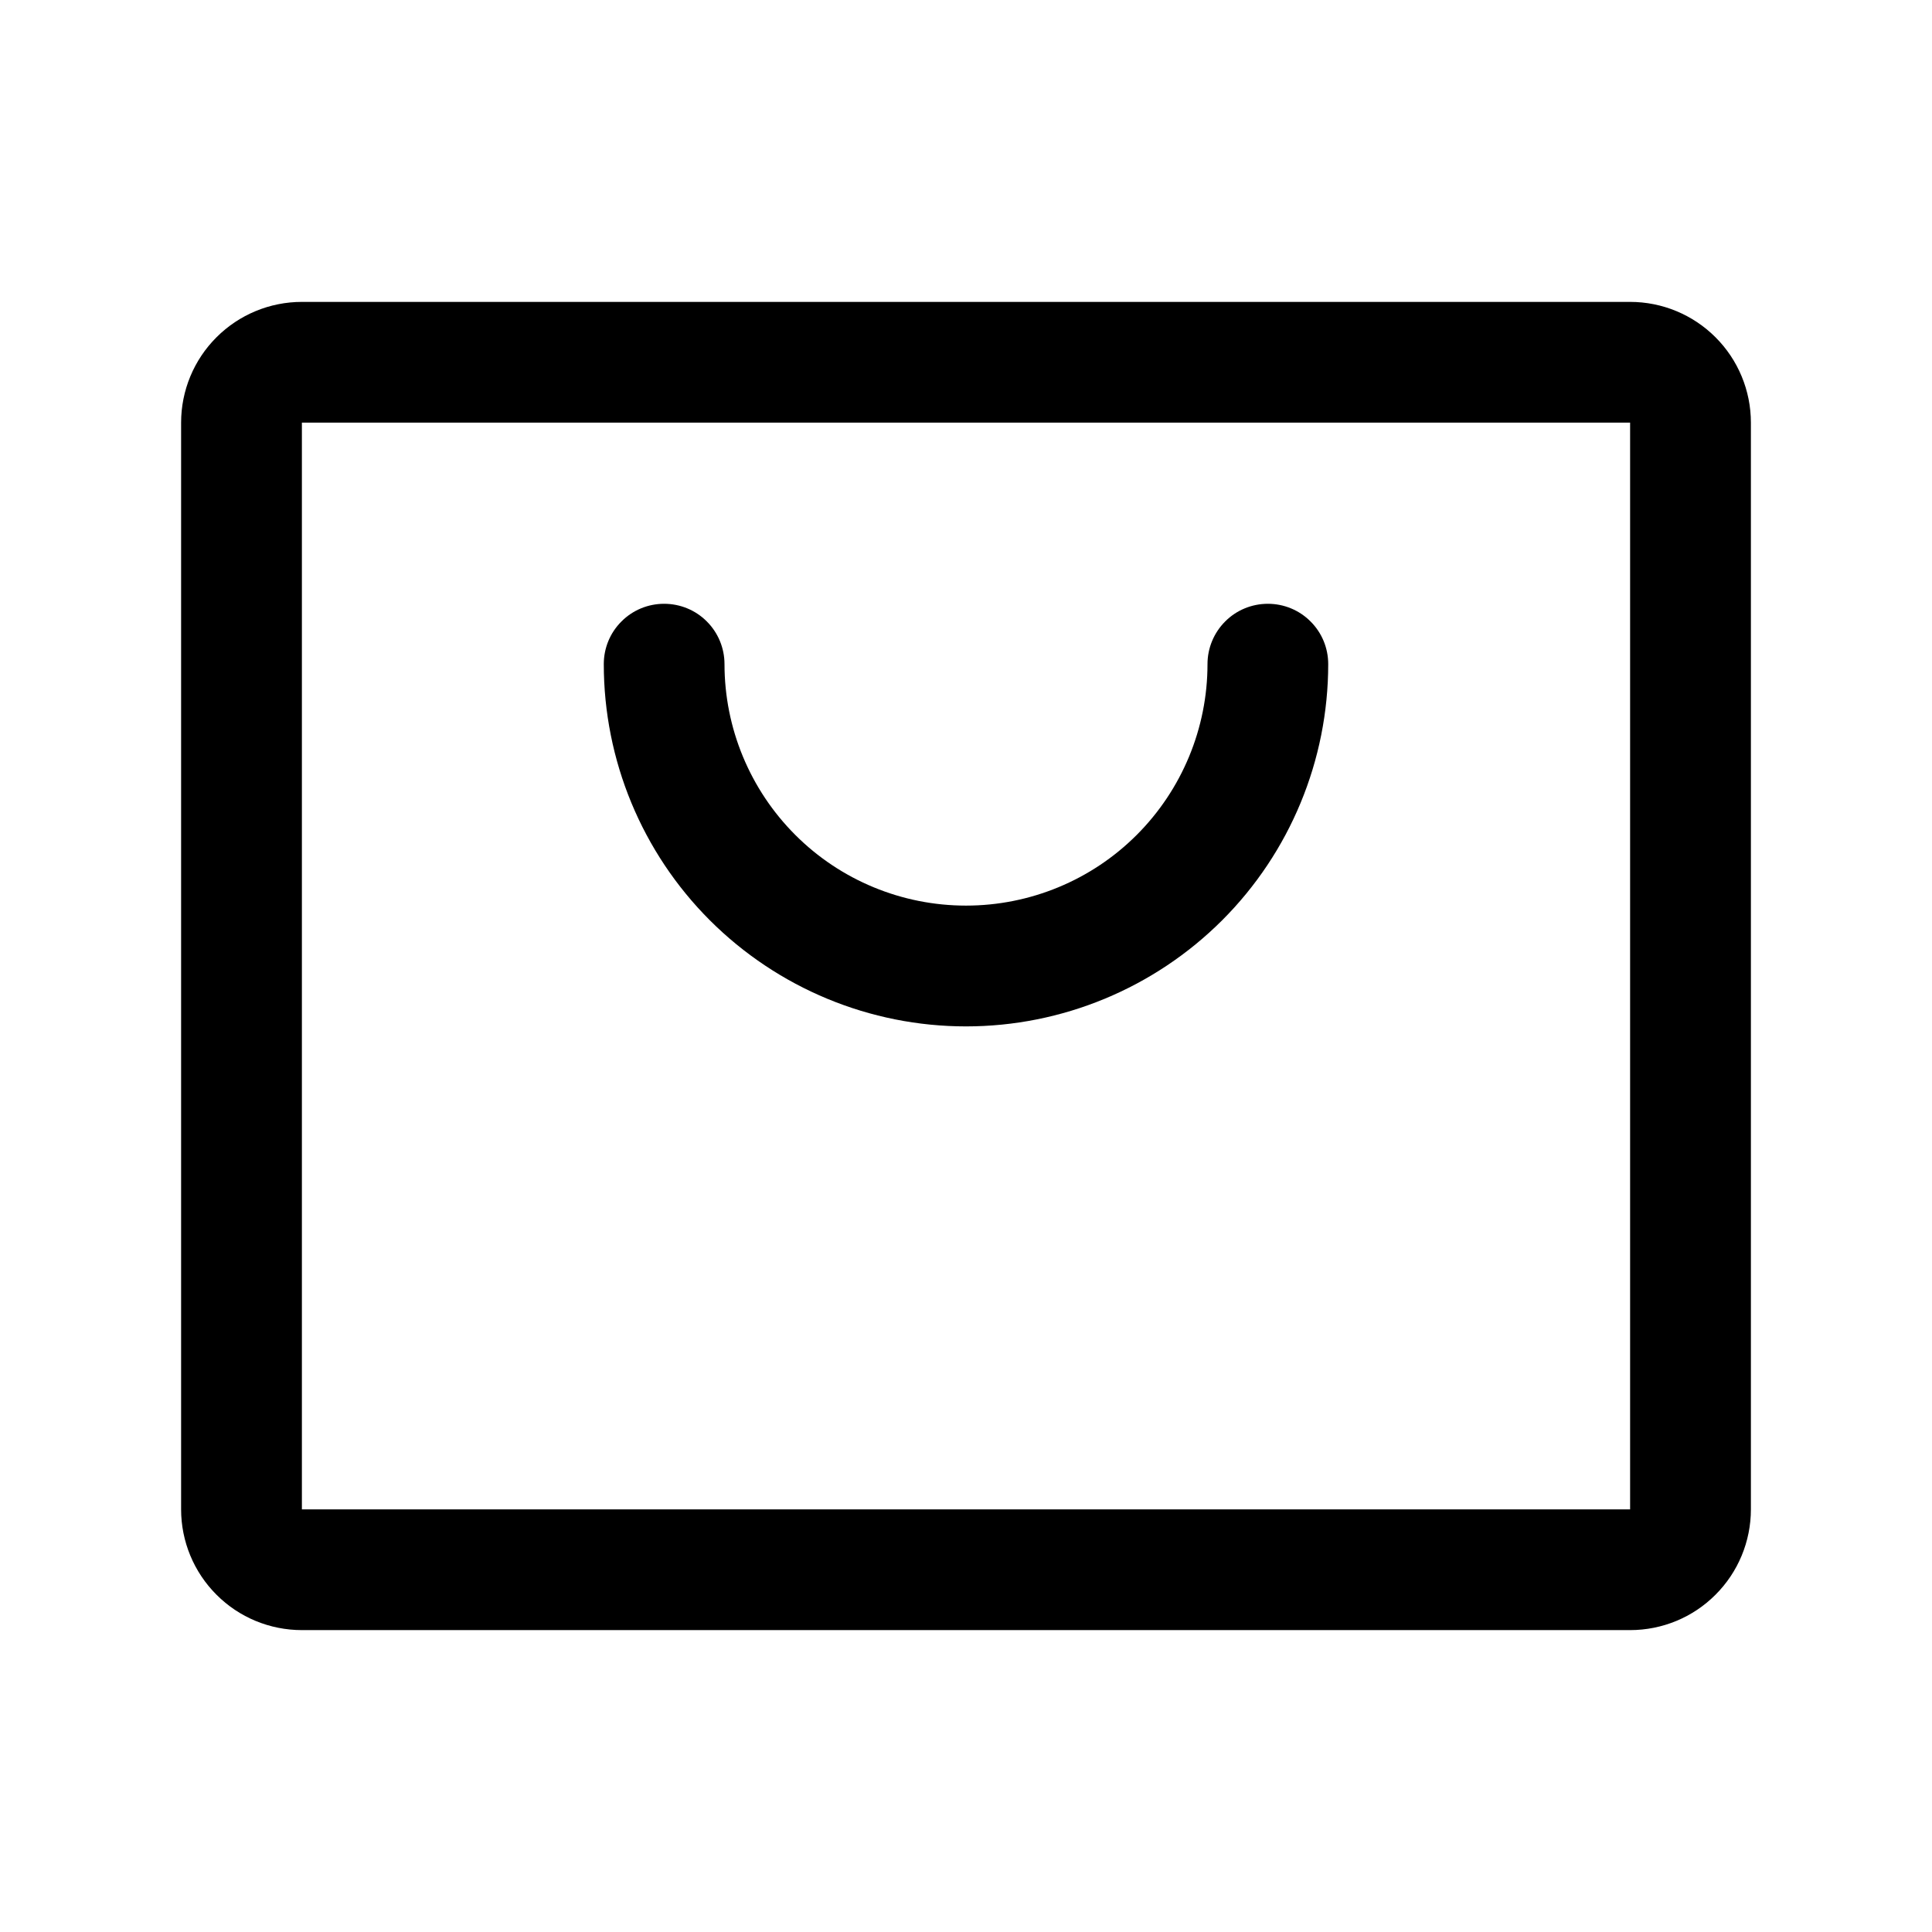 <svg width="27" height="27" viewBox="0 0 27 27" fill="none" xmlns="http://www.w3.org/2000/svg">
<path d="M22.781 4.219H4.219C3.771 4.219 3.342 4.397 3.026 4.713C2.709 5.029 2.531 5.459 2.531 5.906V21.094C2.531 21.541 2.709 21.971 3.026 22.287C3.342 22.604 3.771 22.781 4.219 22.781H22.781C23.229 22.781 23.658 22.604 23.974 22.287C24.291 21.971 24.469 21.541 24.469 21.094V5.906C24.469 5.459 24.291 5.029 23.974 4.713C23.658 4.397 23.229 4.219 22.781 4.219V4.219ZM22.781 21.094H4.219V5.906H22.781V21.094ZM18.562 9.281C18.562 10.624 18.029 11.912 17.08 12.861C16.13 13.81 14.843 14.344 13.5 14.344C12.157 14.344 10.87 13.81 9.92 12.861C8.971 11.912 8.438 10.624 8.438 9.281C8.438 9.057 8.526 8.843 8.685 8.685C8.843 8.526 9.057 8.438 9.281 8.438C9.505 8.438 9.72 8.526 9.878 8.685C10.036 8.843 10.125 9.057 10.125 9.281C10.125 10.176 10.481 11.035 11.114 11.668C11.746 12.301 12.605 12.656 13.5 12.656C14.395 12.656 15.254 12.301 15.886 11.668C16.519 11.035 16.875 10.176 16.875 9.281C16.875 9.057 16.964 8.843 17.122 8.685C17.28 8.526 17.495 8.438 17.719 8.438C17.942 8.438 18.157 8.526 18.315 8.685C18.474 8.843 18.562 9.057 18.562 9.281V9.281Z" fill="black"/>
</svg>
